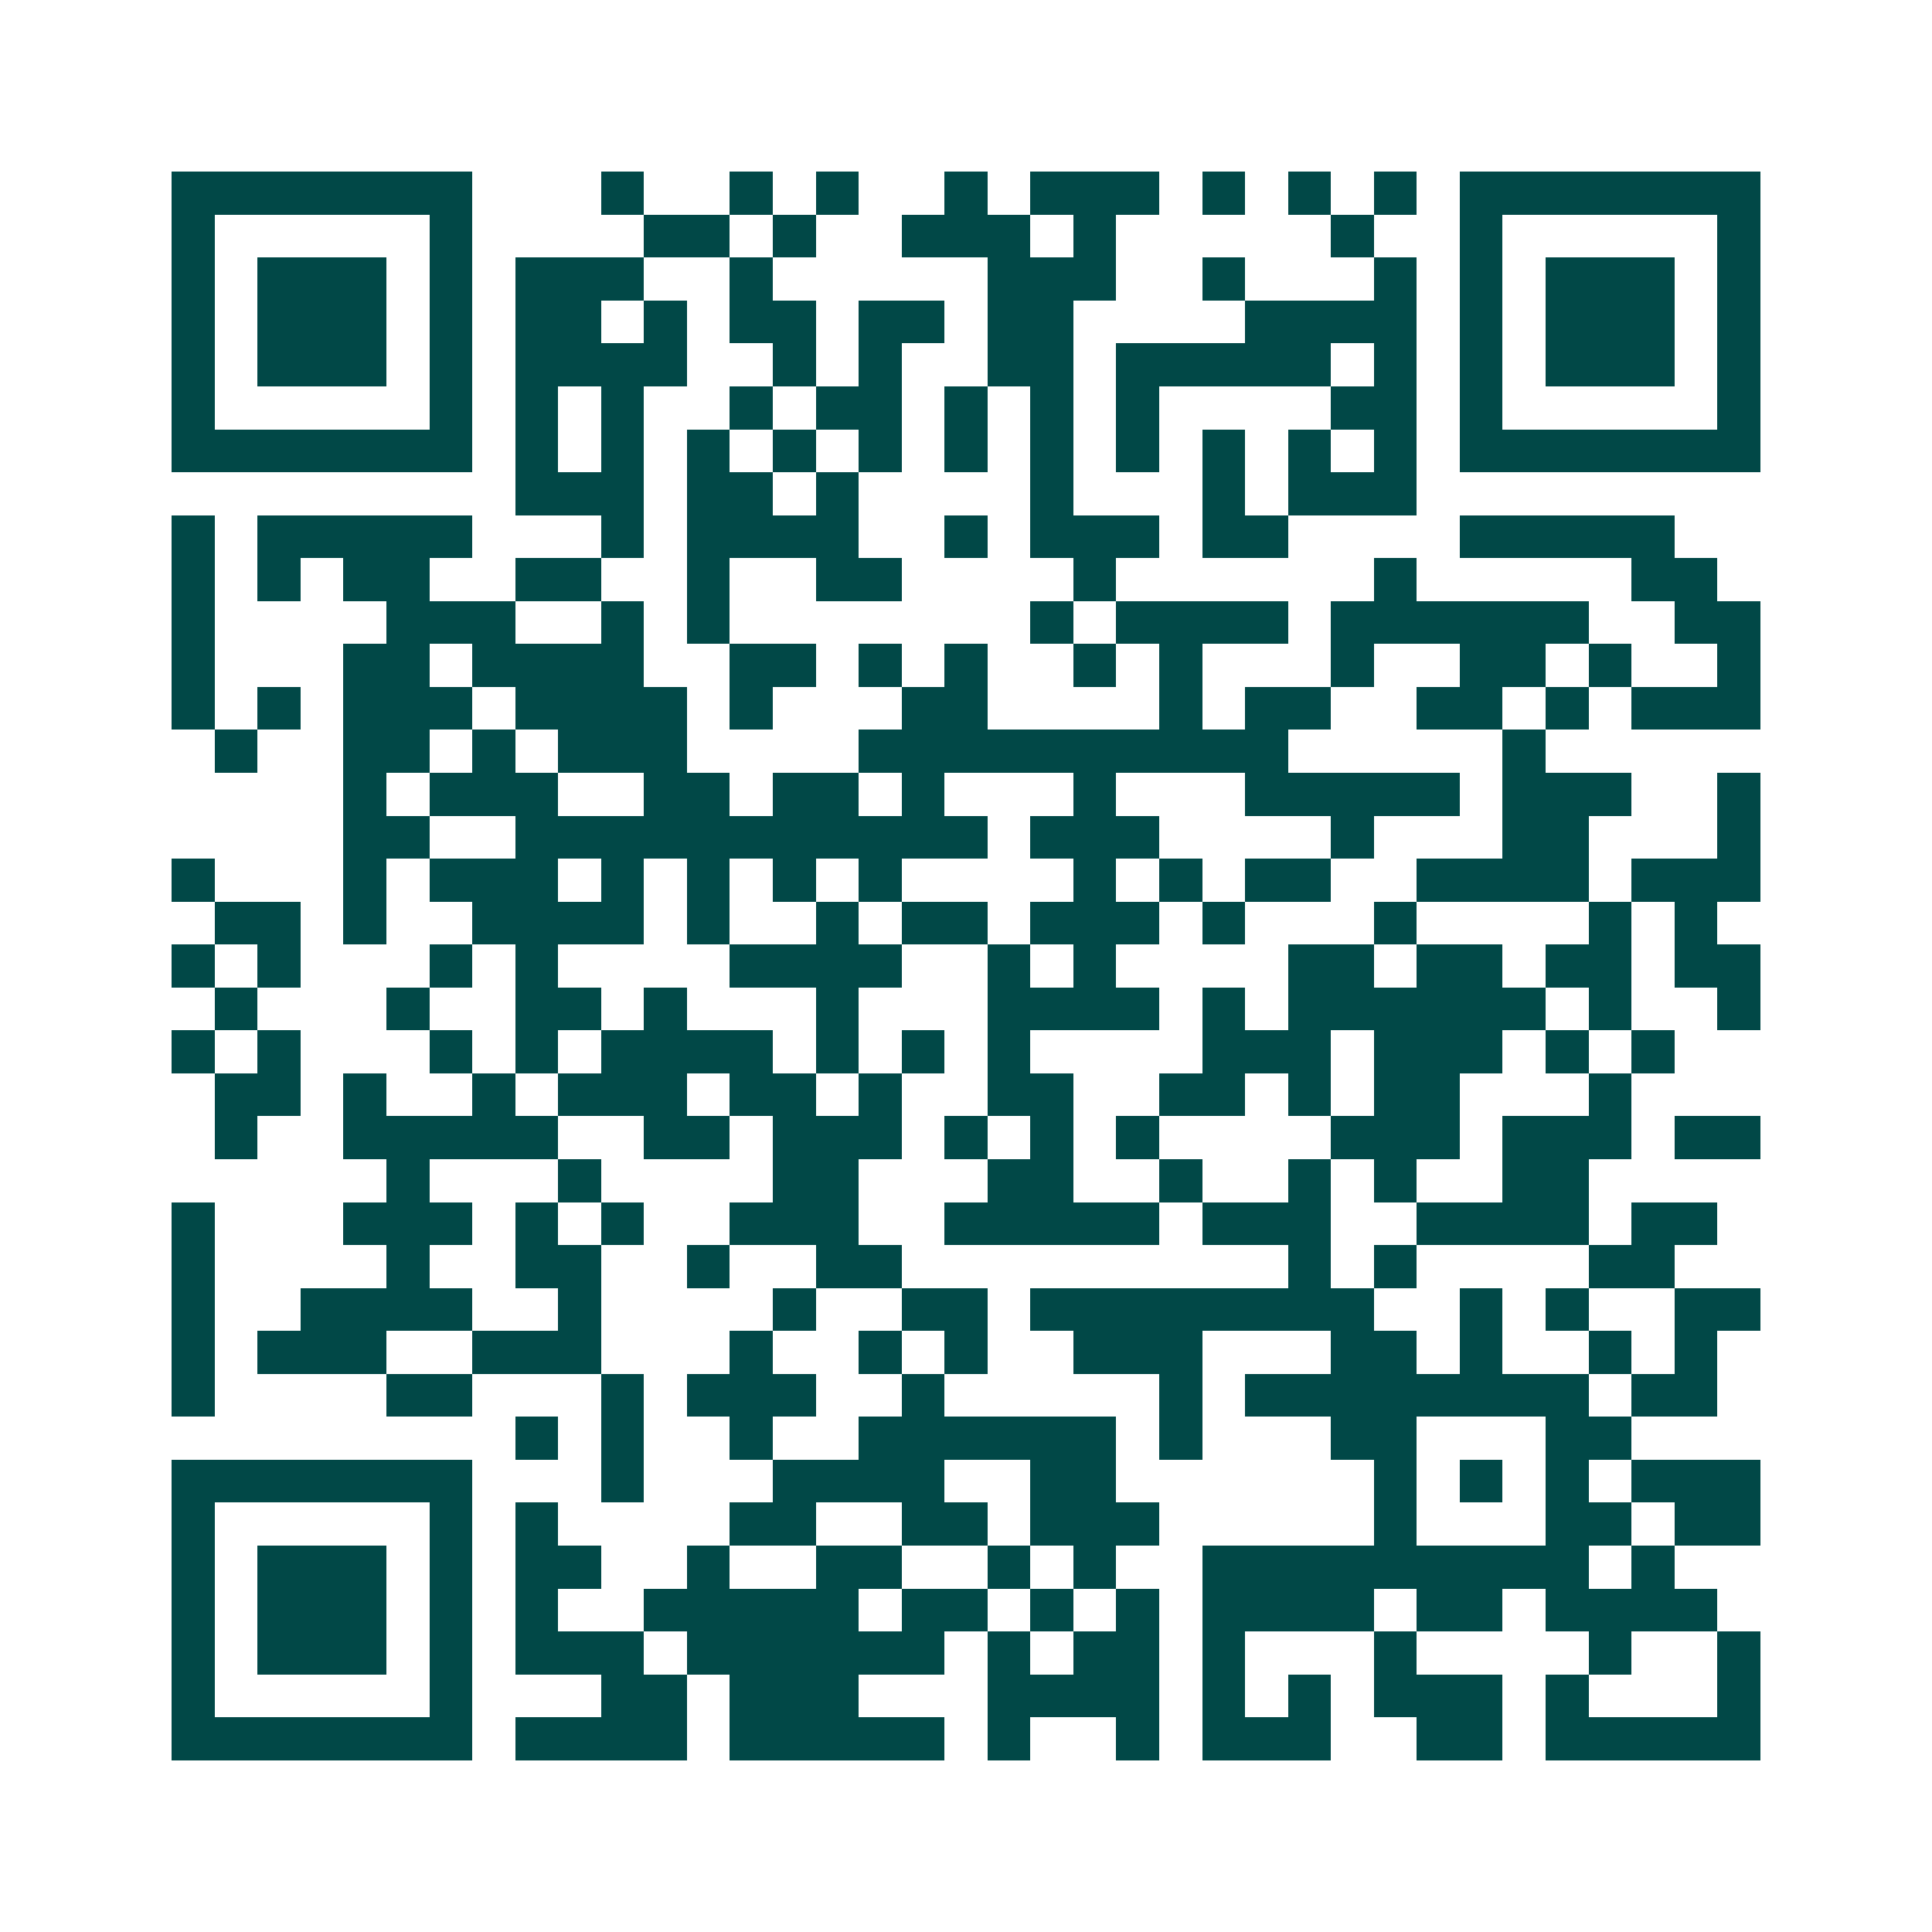 <svg xmlns="http://www.w3.org/2000/svg" width="200" height="200" viewBox="0 0 45 45" shape-rendering="crispEdges"><path fill="#ffffff" d="M0 0h45v45H0z"/><path stroke="#014847" d="M4 4.5h7m3 0h1m2 0h1m1 0h1m2 0h1m1 0h3m1 0h1m1 0h1m1 0h1m1 0h7M4 5.5h1m5 0h1m4 0h2m1 0h1m2 0h3m1 0h1m5 0h1m2 0h1m5 0h1M4 6.5h1m1 0h3m1 0h1m1 0h3m2 0h1m5 0h3m2 0h1m3 0h1m1 0h1m1 0h3m1 0h1M4 7.5h1m1 0h3m1 0h1m1 0h2m1 0h1m1 0h2m1 0h2m1 0h2m4 0h4m1 0h1m1 0h3m1 0h1M4 8.5h1m1 0h3m1 0h1m1 0h4m2 0h1m1 0h1m2 0h2m1 0h5m1 0h1m1 0h1m1 0h3m1 0h1M4 9.5h1m5 0h1m1 0h1m1 0h1m2 0h1m1 0h2m1 0h1m1 0h1m1 0h1m4 0h2m1 0h1m5 0h1M4 10.5h7m1 0h1m1 0h1m1 0h1m1 0h1m1 0h1m1 0h1m1 0h1m1 0h1m1 0h1m1 0h1m1 0h1m1 0h7M12 11.5h3m1 0h2m1 0h1m4 0h1m3 0h1m1 0h3M4 12.5h1m1 0h5m3 0h1m1 0h4m2 0h1m1 0h3m1 0h2m4 0h5M4 13.5h1m1 0h1m1 0h2m2 0h2m2 0h1m2 0h2m4 0h1m6 0h1m5 0h2M4 14.5h1m4 0h3m2 0h1m1 0h1m7 0h1m1 0h4m1 0h6m2 0h2M4 15.5h1m3 0h2m1 0h4m2 0h2m1 0h1m1 0h1m2 0h1m1 0h1m3 0h1m2 0h2m1 0h1m2 0h1M4 16.5h1m1 0h1m1 0h3m1 0h4m1 0h1m3 0h2m4 0h1m1 0h2m2 0h2m1 0h1m1 0h3M5 17.5h1m2 0h2m1 0h1m1 0h3m4 0h10m5 0h1M8 18.5h1m1 0h3m2 0h2m1 0h2m1 0h1m3 0h1m3 0h5m1 0h3m2 0h1M8 19.5h2m2 0h11m1 0h3m4 0h1m3 0h2m3 0h1M4 20.5h1m3 0h1m1 0h3m1 0h1m1 0h1m1 0h1m1 0h1m4 0h1m1 0h1m1 0h2m2 0h4m1 0h3M5 21.5h2m1 0h1m2 0h4m1 0h1m2 0h1m1 0h2m1 0h3m1 0h1m3 0h1m4 0h1m1 0h1M4 22.5h1m1 0h1m3 0h1m1 0h1m4 0h4m2 0h1m1 0h1m4 0h2m1 0h2m1 0h2m1 0h2M5 23.5h1m3 0h1m2 0h2m1 0h1m3 0h1m3 0h4m1 0h1m1 0h6m1 0h1m2 0h1M4 24.5h1m1 0h1m3 0h1m1 0h1m1 0h4m1 0h1m1 0h1m1 0h1m4 0h3m1 0h3m1 0h1m1 0h1M5 25.5h2m1 0h1m2 0h1m1 0h3m1 0h2m1 0h1m2 0h2m2 0h2m1 0h1m1 0h2m3 0h1M5 26.5h1m2 0h5m2 0h2m1 0h3m1 0h1m1 0h1m1 0h1m4 0h3m1 0h3m1 0h2M9 27.5h1m3 0h1m4 0h2m3 0h2m2 0h1m2 0h1m1 0h1m2 0h2M4 28.5h1m3 0h3m1 0h1m1 0h1m2 0h3m2 0h5m1 0h3m2 0h4m1 0h2M4 29.5h1m4 0h1m2 0h2m2 0h1m2 0h2m9 0h1m1 0h1m4 0h2M4 30.5h1m2 0h4m2 0h1m4 0h1m2 0h2m1 0h8m2 0h1m1 0h1m2 0h2M4 31.5h1m1 0h3m2 0h3m3 0h1m2 0h1m1 0h1m2 0h3m3 0h2m1 0h1m2 0h1m1 0h1M4 32.5h1m4 0h2m3 0h1m1 0h3m2 0h1m5 0h1m1 0h8m1 0h2M12 33.5h1m1 0h1m2 0h1m2 0h6m1 0h1m3 0h2m3 0h2M4 34.5h7m3 0h1m3 0h4m2 0h2m6 0h1m1 0h1m1 0h1m1 0h3M4 35.5h1m5 0h1m1 0h1m4 0h2m2 0h2m1 0h3m5 0h1m3 0h2m1 0h2M4 36.5h1m1 0h3m1 0h1m1 0h2m2 0h1m2 0h2m2 0h1m1 0h1m2 0h9m1 0h1M4 37.5h1m1 0h3m1 0h1m1 0h1m2 0h5m1 0h2m1 0h1m1 0h1m1 0h4m1 0h2m1 0h4M4 38.5h1m1 0h3m1 0h1m1 0h3m1 0h6m1 0h1m1 0h2m1 0h1m3 0h1m4 0h1m2 0h1M4 39.5h1m5 0h1m3 0h2m1 0h3m3 0h4m1 0h1m1 0h1m1 0h3m1 0h1m3 0h1M4 40.5h7m1 0h4m1 0h5m1 0h1m2 0h1m1 0h3m2 0h2m1 0h5"/></svg>
